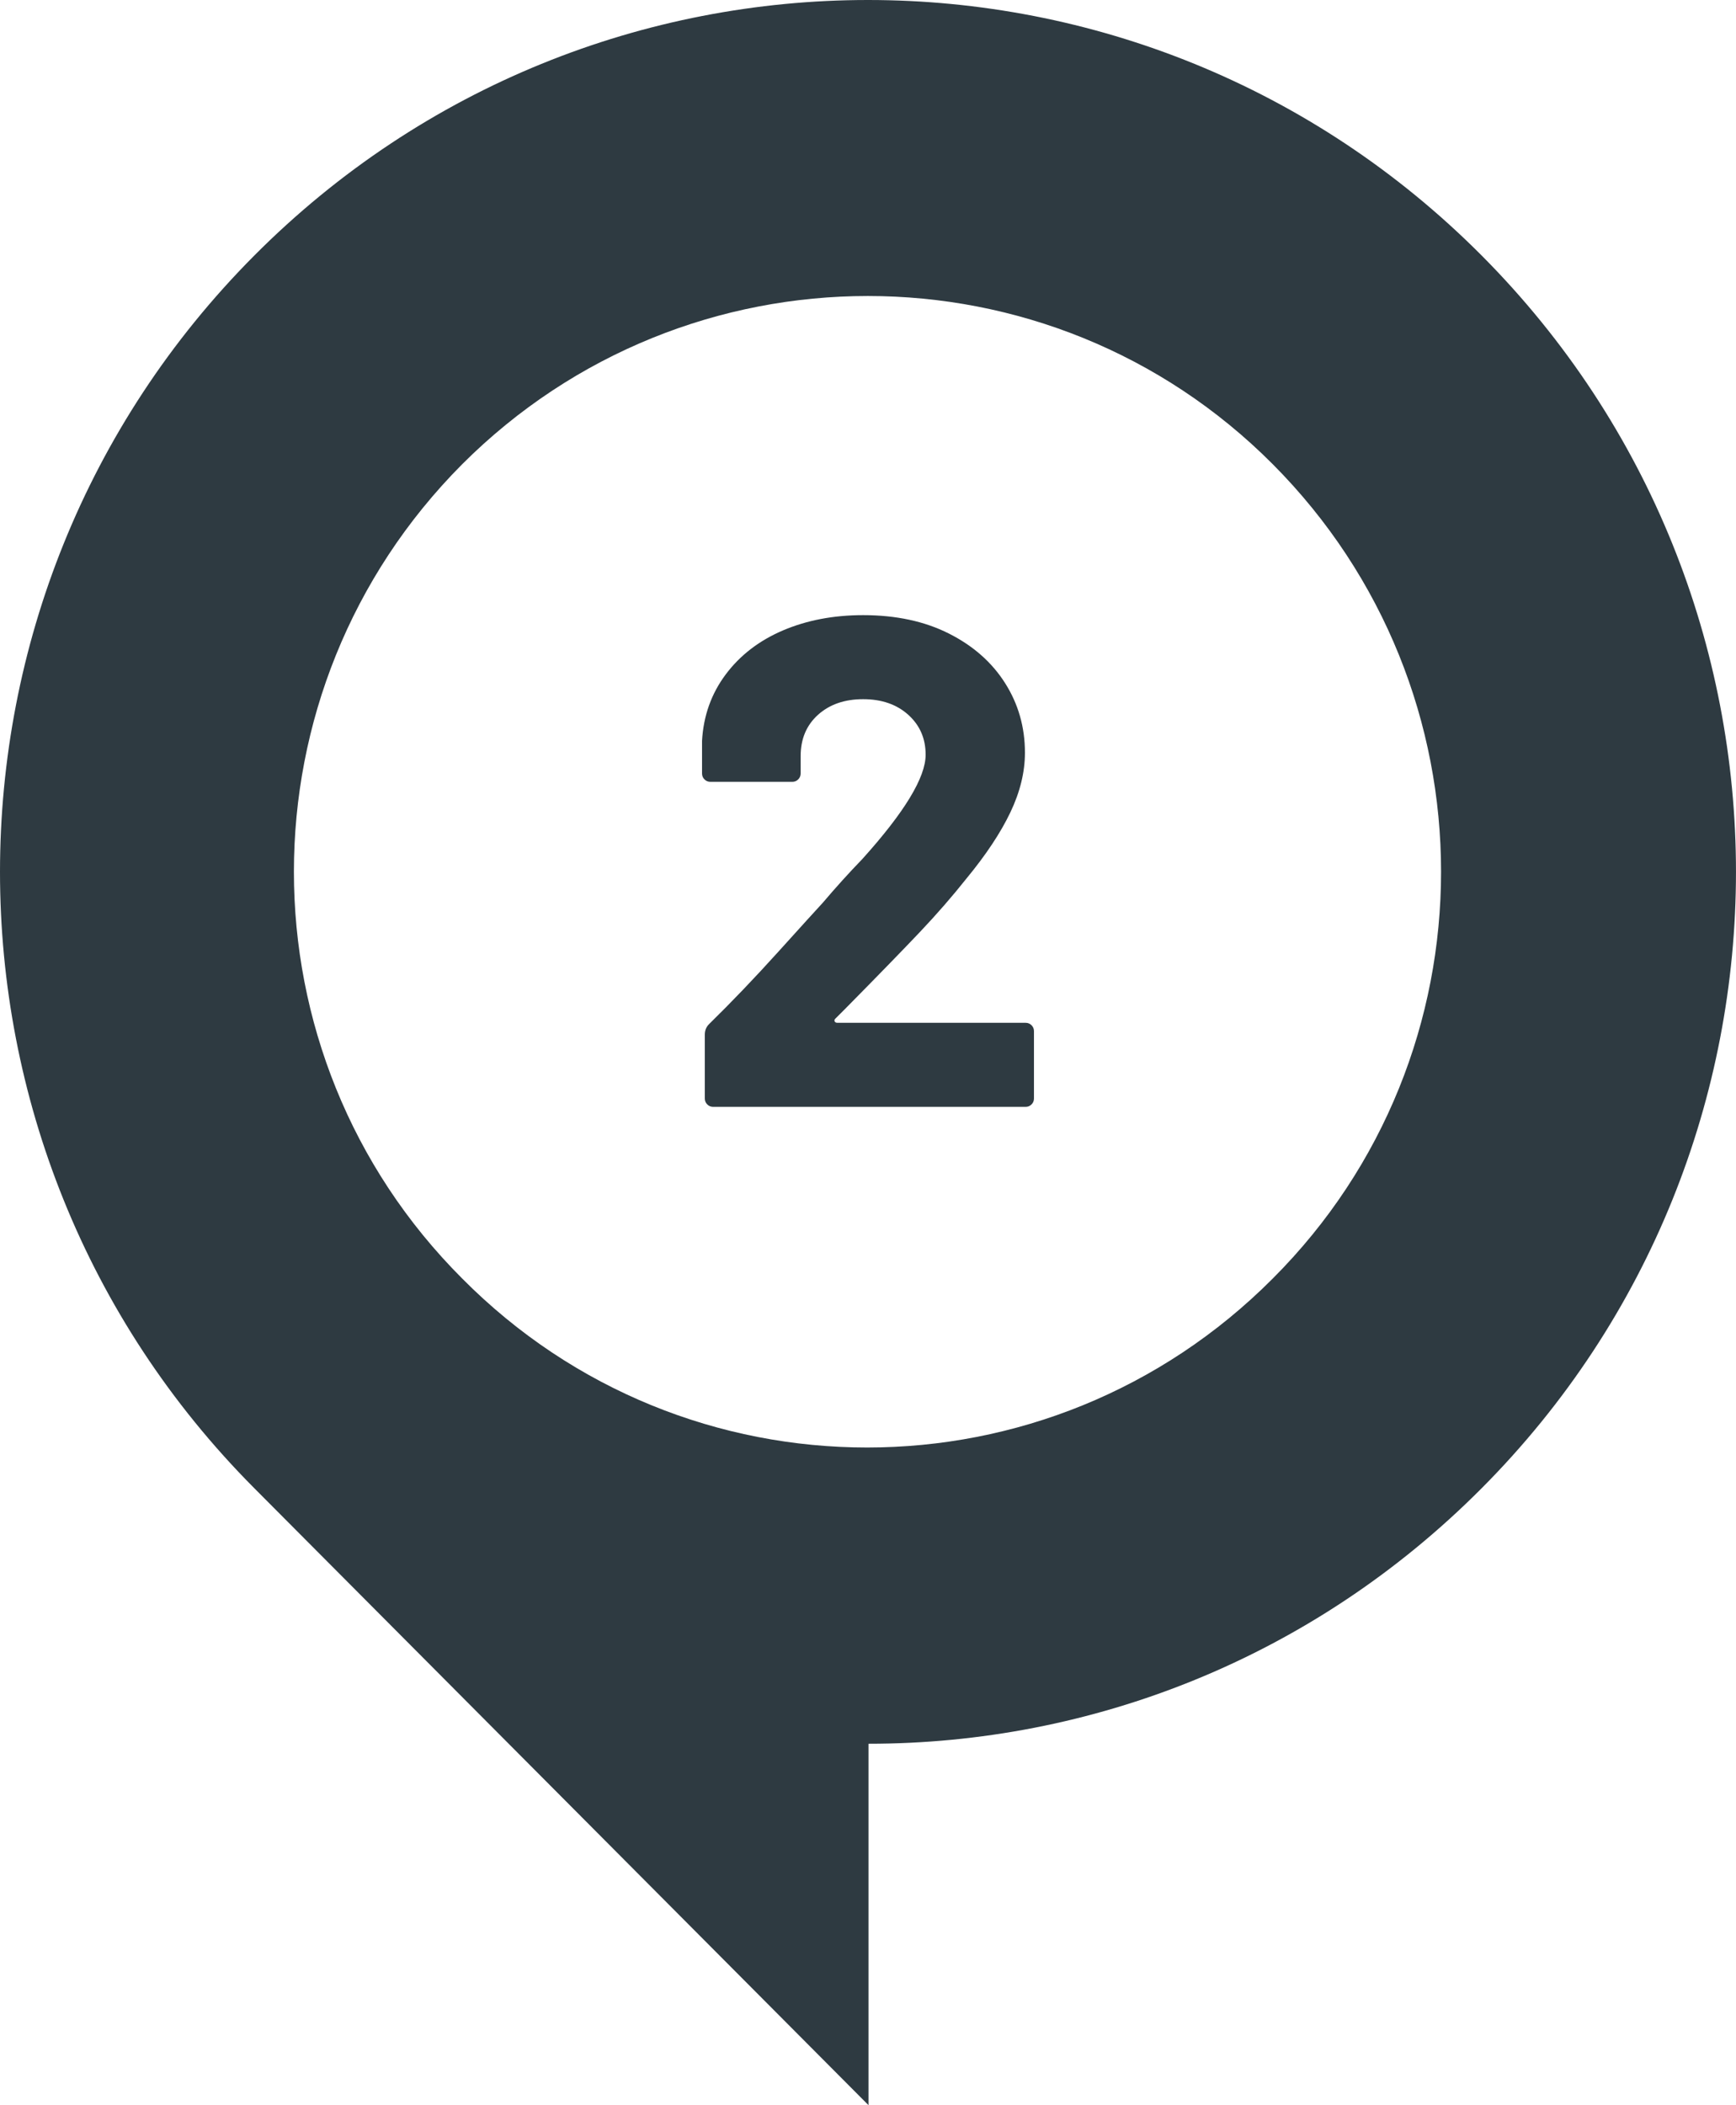 <?xml version="1.0" encoding="UTF-8"?>
<svg xmlns="http://www.w3.org/2000/svg" height="97" viewBox="0 0 80 97" width="80">
  <g fill="#2e3a41" fill-rule="evenodd">
    <path d="m11.721 68.575c.095.096.143.144.238.239l28.064 28.186v-16.653c10.244 0 20.441-3.924 28.255-11.772 15.628-15.696 15.628-41.107 0-56.803-15.628-15.696-40.929-15.696-56.557 0-15.628 15.696-15.628 41.107 0 56.803zm9.577-47.184c10.339-10.336 27.064-10.336 37.356 0 10.339 10.384 10.339 27.181 0 37.518-10.339 10.384-27.064 10.384-37.356 0-10.339-10.336-10.339-27.133 0-37.518z" fill-rule="nonzero"></path>
    <path d="m38.464 47.064c.021.043.064.064.128.064h8.672c.107 0 .197.037.272.112s.112.165.112.272v3.104c0 .107-.037.197-.112.272s-.165.112-.272.112h-14.4c-.107 0-.197-.037-.272-.112s-.112-.165-.112-.272v-2.944c0-.192.064-.352.192-.48 1.045-1.024 2.112-2.139 3.2-3.344s1.771-1.957 2.048-2.256c.597-.704 1.205-1.376 1.824-2.016 1.941-2.155 2.912-3.755 2.912-4.8 0-.747-.267-1.36-.8-1.84s-1.227-.72-2.08-.72-1.547.24-2.08.72-.8 1.115-.8 1.904v.8c0 .107-.037.197-.112.272s-.165.112-.272.112h-3.776c-.107 0-.197-.037-.272-.112s-.112-.165-.112-.272v-1.504c.064-1.152.427-2.171 1.088-3.056s1.541-1.563 2.64-2.032 2.331-.704 3.696-.704c1.515 0 2.832.283 3.952.848s1.984 1.328 2.592 2.288.912 2.027.912 3.2c0 .896-.224 1.813-.672 2.752s-1.12 1.952-2.016 3.04c-.661.832-1.376 1.653-2.144 2.464s-1.909 1.984-3.424 3.52l-.48.48c-.043.043-.053.085-.032.128z"></path>
  </g>
</svg>
